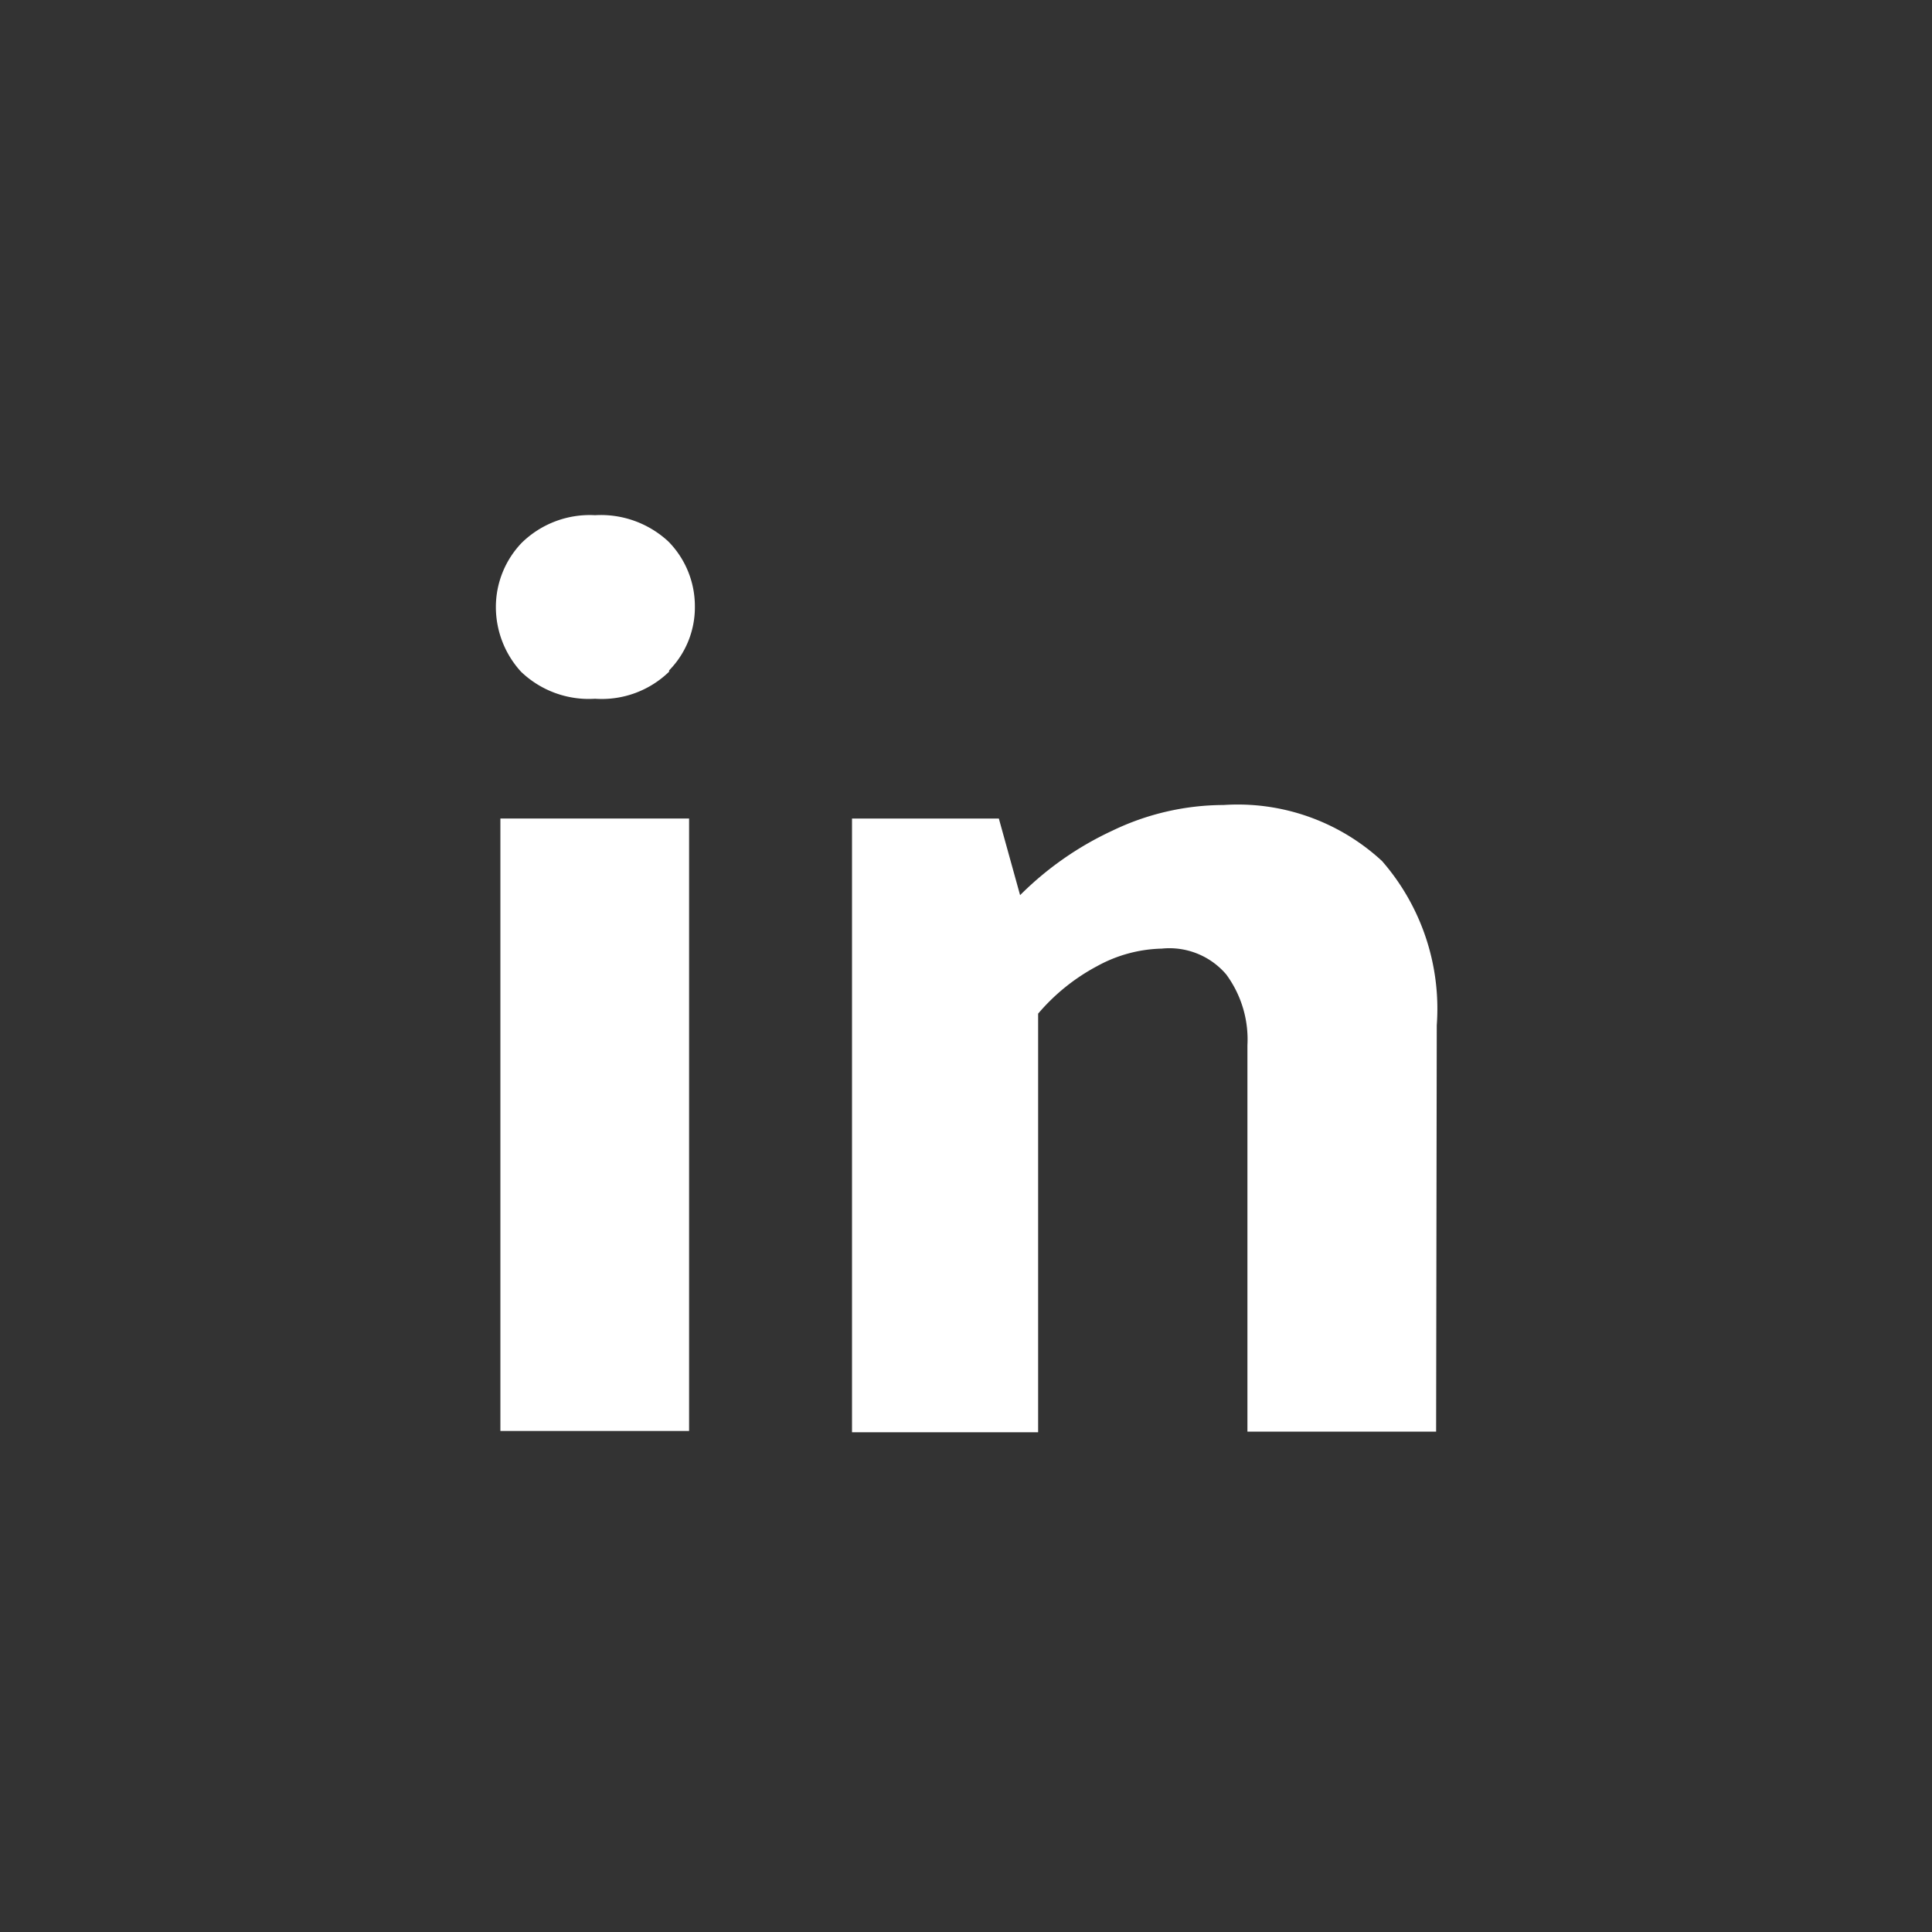 <svg xmlns="http://www.w3.org/2000/svg" viewBox="0 0 30 30">
  <rect x="0" y="0" width="30" height="30" fill="#333333" stroke="none"/>
  <defs>
    <style>
      .b {
        fill: #fff;
      }
    </style>
  </defs>
  <title>Iconos redes sociales</title>
  <g>
    <rect class="b" x="7.77" y="12.71" width="2.93" height="9.51"/>
    <path class="b" d="M10.39,10.43a1.5,1.5,0,0,1-1.15.42,1.52,1.52,0,0,1-1.15-.42,1.49,1.49,0,0,1-.39-1,1.44,1.44,0,0,1,.4-1A1.51,1.51,0,0,1,9.24,8a1.54,1.54,0,0,1,1.14.41,1.43,1.43,0,0,1,.41,1,1.4,1.4,0,0,1-.4,1"/>
    <path class="b" d="M22.3,22.23H19.37v-6a1.7,1.7,0,0,0-.33-1.1,1.16,1.16,0,0,0-1-.4,2.18,2.18,0,0,0-1,.27,3.13,3.13,0,0,0-.92.74v6.5H13.23V12.71h2.28l.33,1.19a5,5,0,0,1,1.43-1A4,4,0,0,1,19,12.5a3.3,3.3,0,0,1,2.46.87,3.49,3.49,0,0,1,.85,2.55Z"/>
  </g>
</svg>
